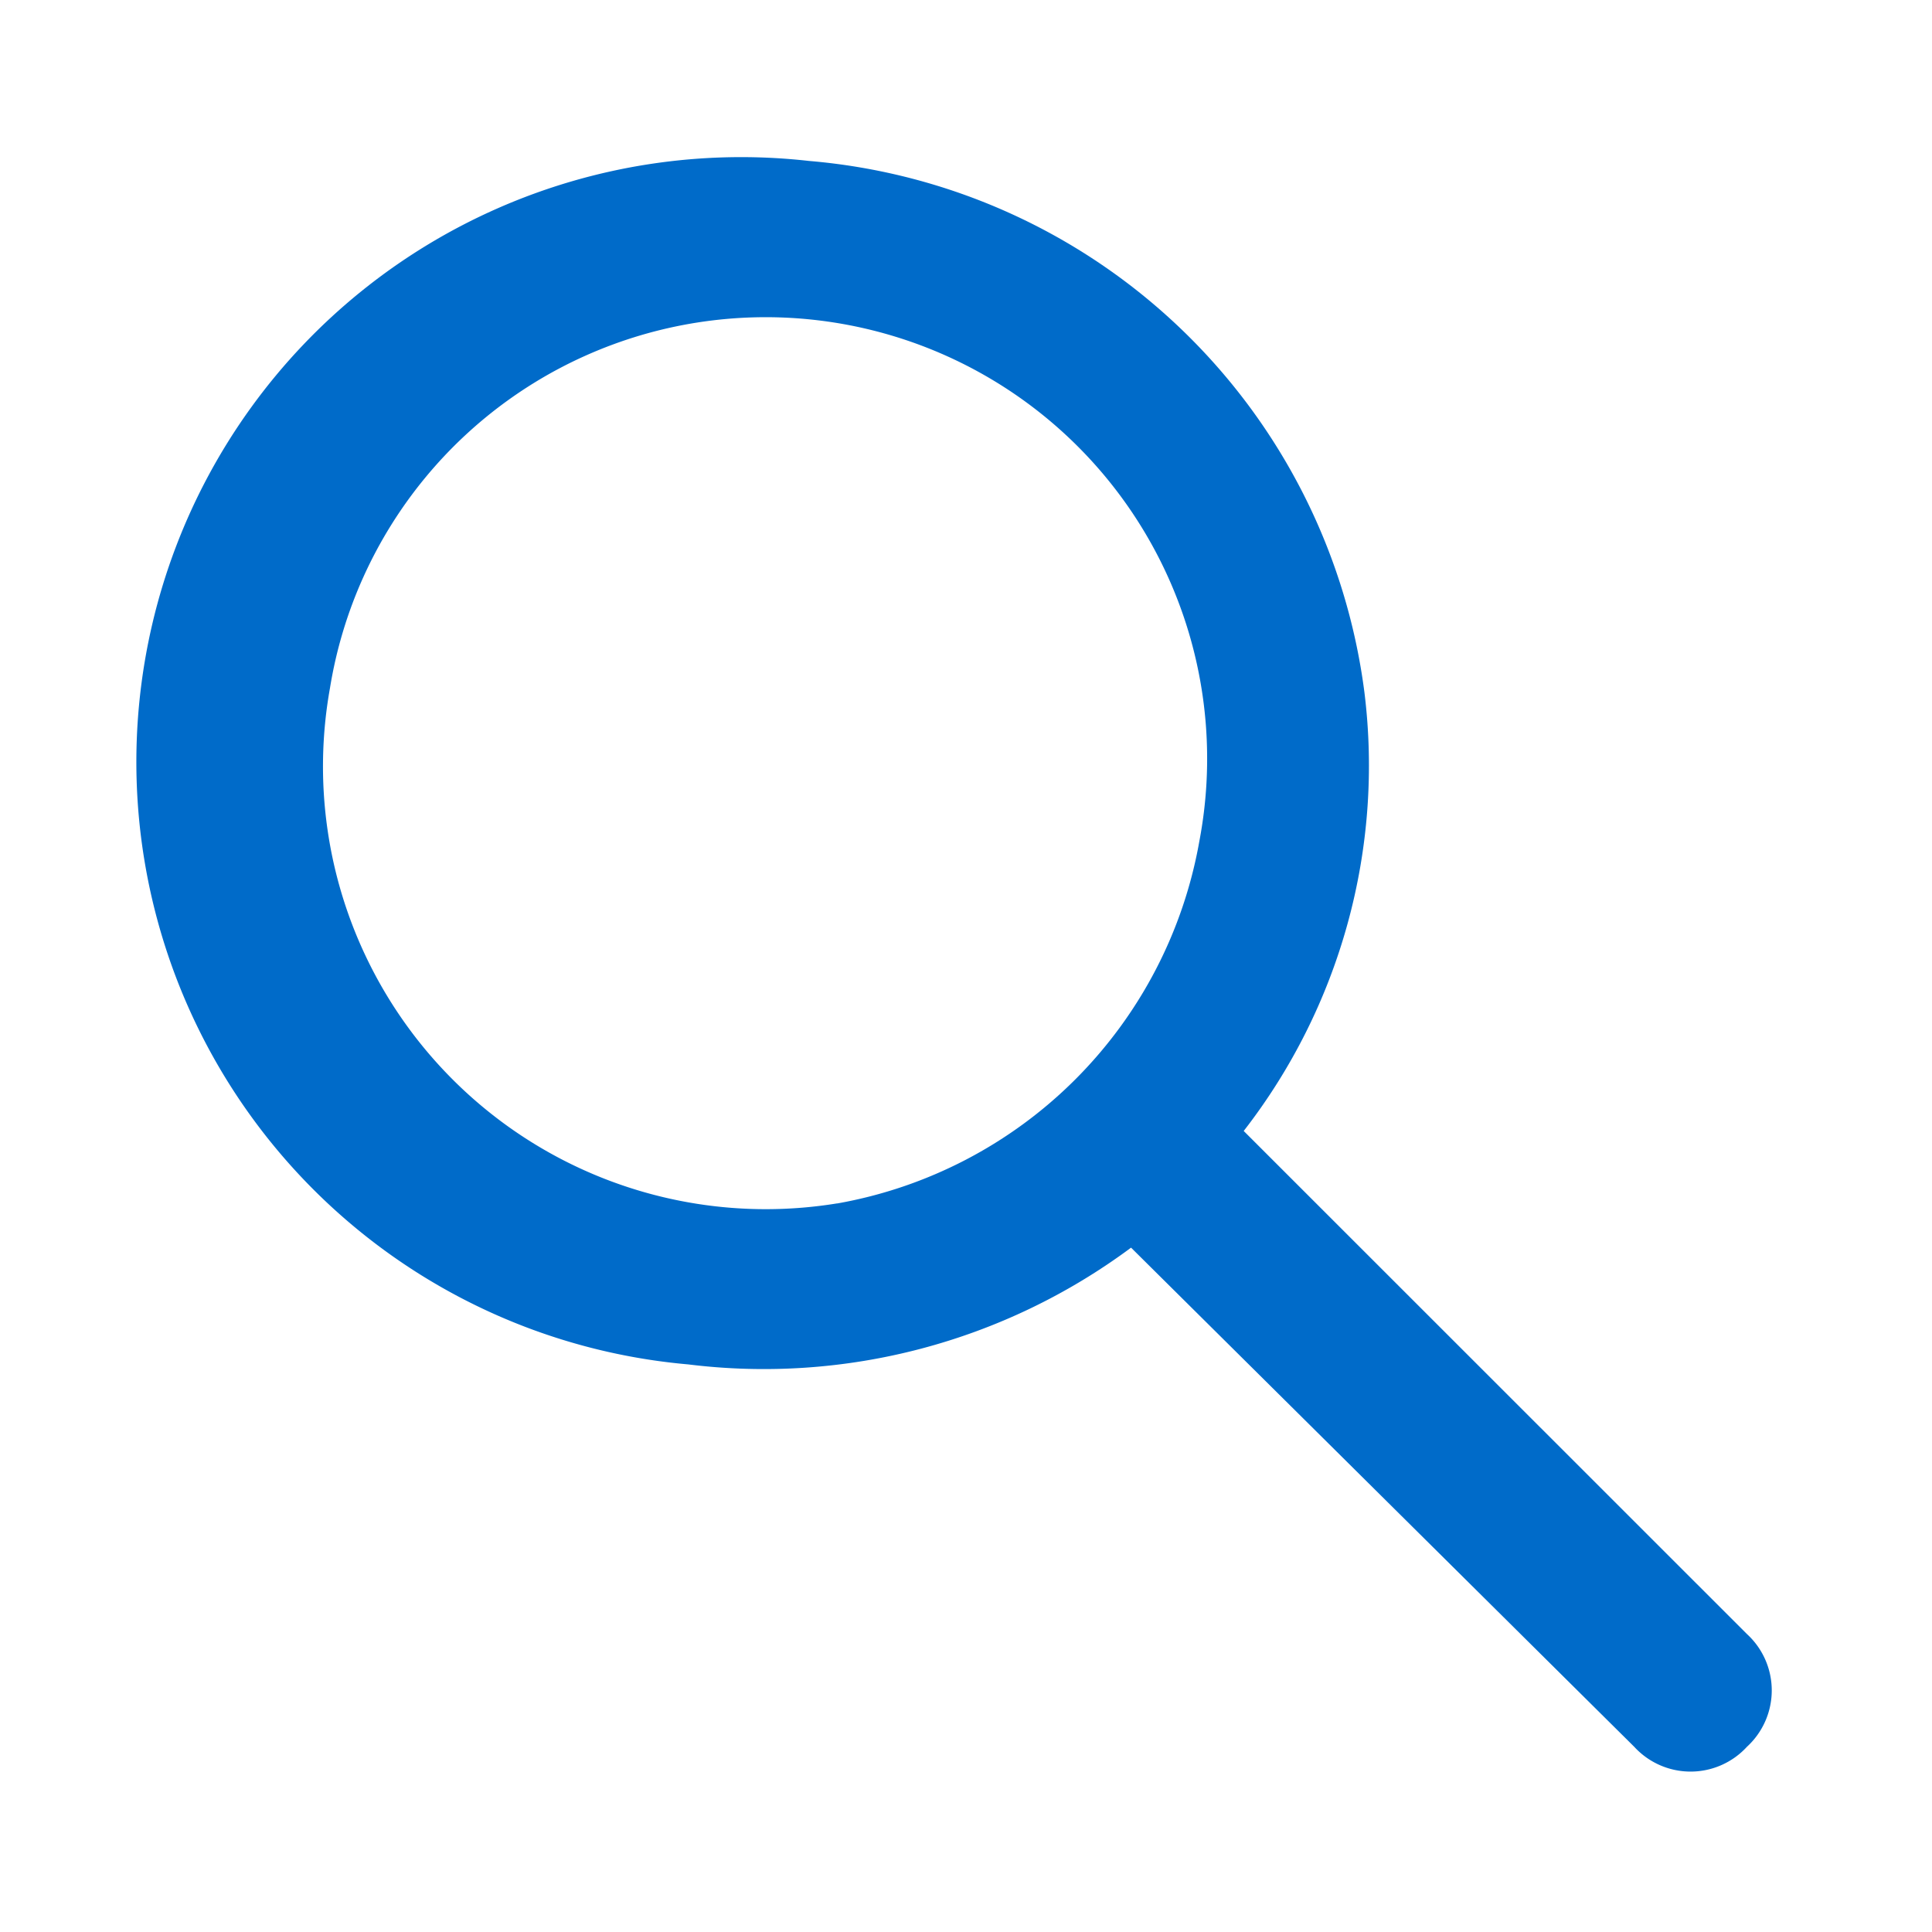 <svg id="Layer_2" data-name="Layer 2" xmlns="http://www.w3.org/2000/svg" width="23" height="23" viewBox="0 0 23 23">
  <g id="invisible_box" data-name="invisible box">
    <rect id="Rectangle_10" data-name="Rectangle 10" width="23" height="23" fill="none"/>
  </g>
  <g id="icons_Q2" data-name="icons Q2" transform="translate(1.712 1.88)">
    <path id="Tracé_3" data-name="Tracé 3" d="M16.668,15.508a7.092,7.092,0,0,0,1.437-5.223A7.283,7.283,0,0,0,11.493,3.96a7.2,7.2,0,1,0-1.437,14.327,7.331,7.331,0,0,0,5.271-1.39l5.99,5.942a.91.91,0,0,0,1.342,0h0a.91.91,0,0,0,0-1.342Zm-4.84.862a5.271,5.271,0,0,1-6.038-6.133,5.255,5.255,0,1,1,10.35,1.821,5.319,5.319,0,0,1-4.312,4.313Z" transform="translate(-3.574 -3.924)" fill="#006bc9"/>
  </g>
</svg>
